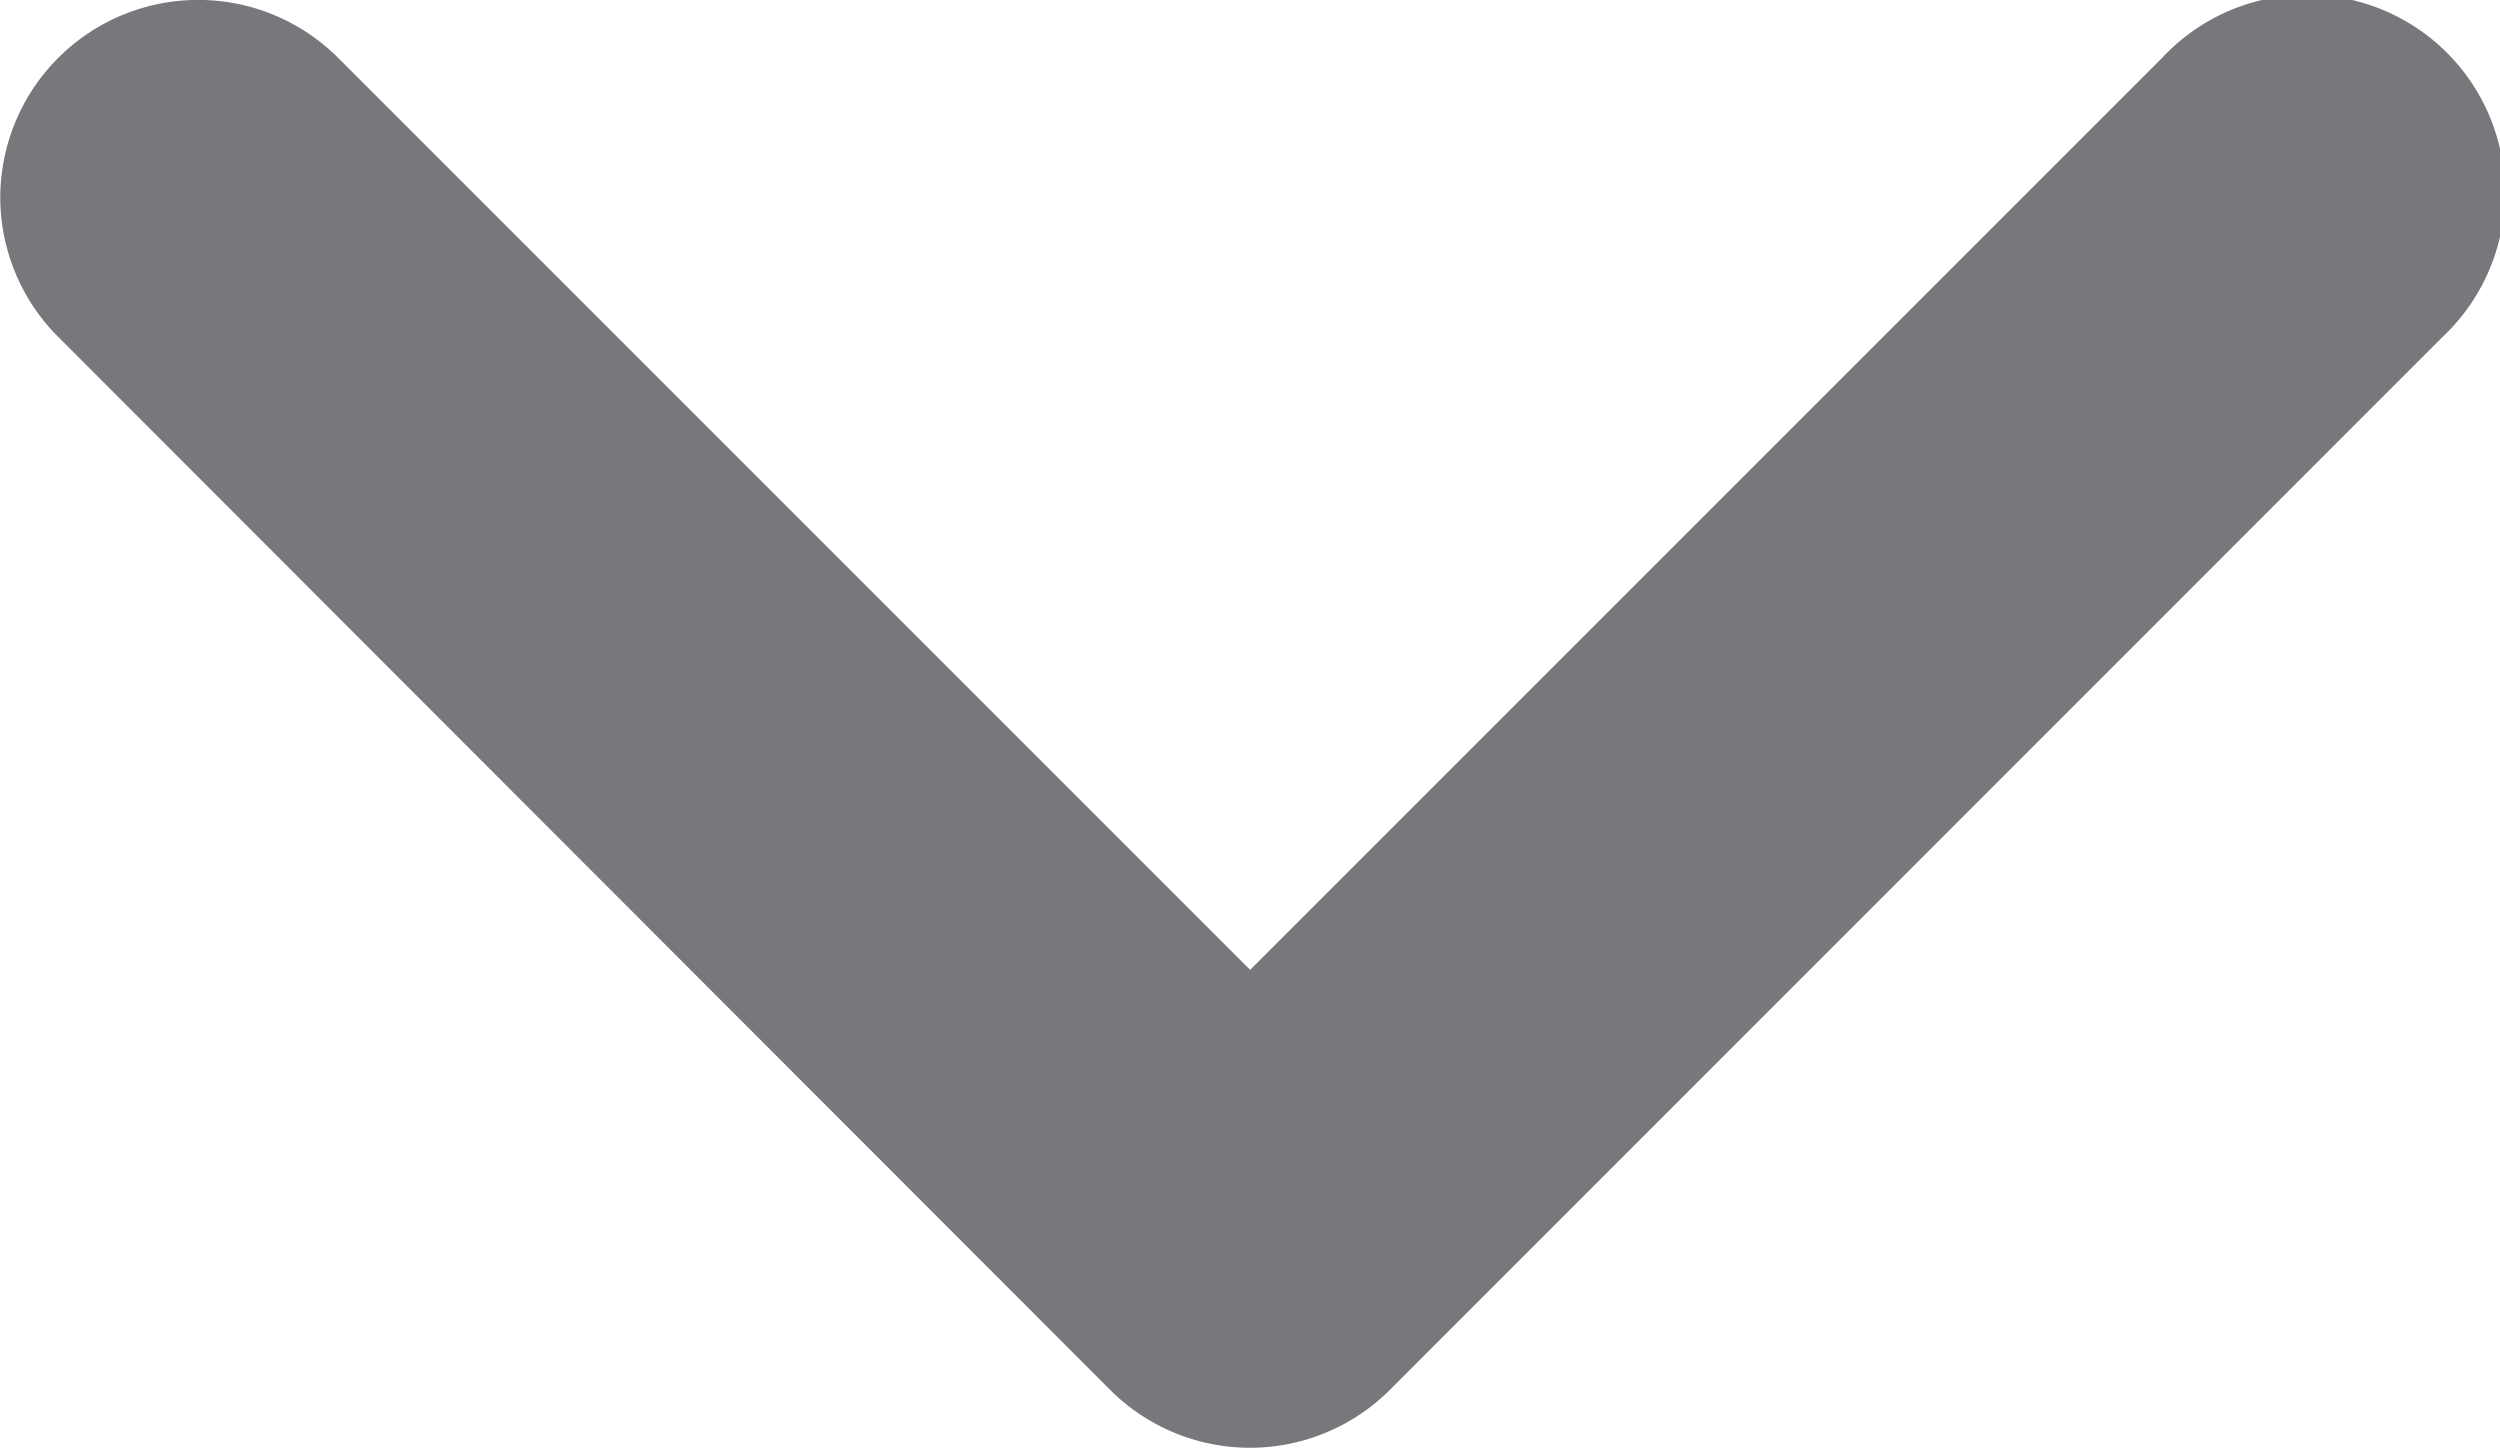 <svg xmlns="http://www.w3.org/2000/svg" width="9.473" height="5.486" viewBox="0 0 9.473 5.486">
  <g id="small-arrow-gray-down" transform="translate(9.23 0.242) rotate(90)">
    <g id="Groupe_18" data-name="Groupe 18" transform="translate(0 0)">
      <path id="Tracé_1" data-name="Tracé 1" d="M1,9.722a.75.75,0,0,1-.53-1.28L3.926,4.986.47,1.53A.75.75,0,1,1,1.53.47L5.517,4.456a.75.75,0,0,1,0,1.061L1.53,9.5A.748.748,0,0,1,1,9.722Z" transform="translate(-0.493 -0.493)" fill="#77787b"/>
    </g>
  </g>
</svg>
